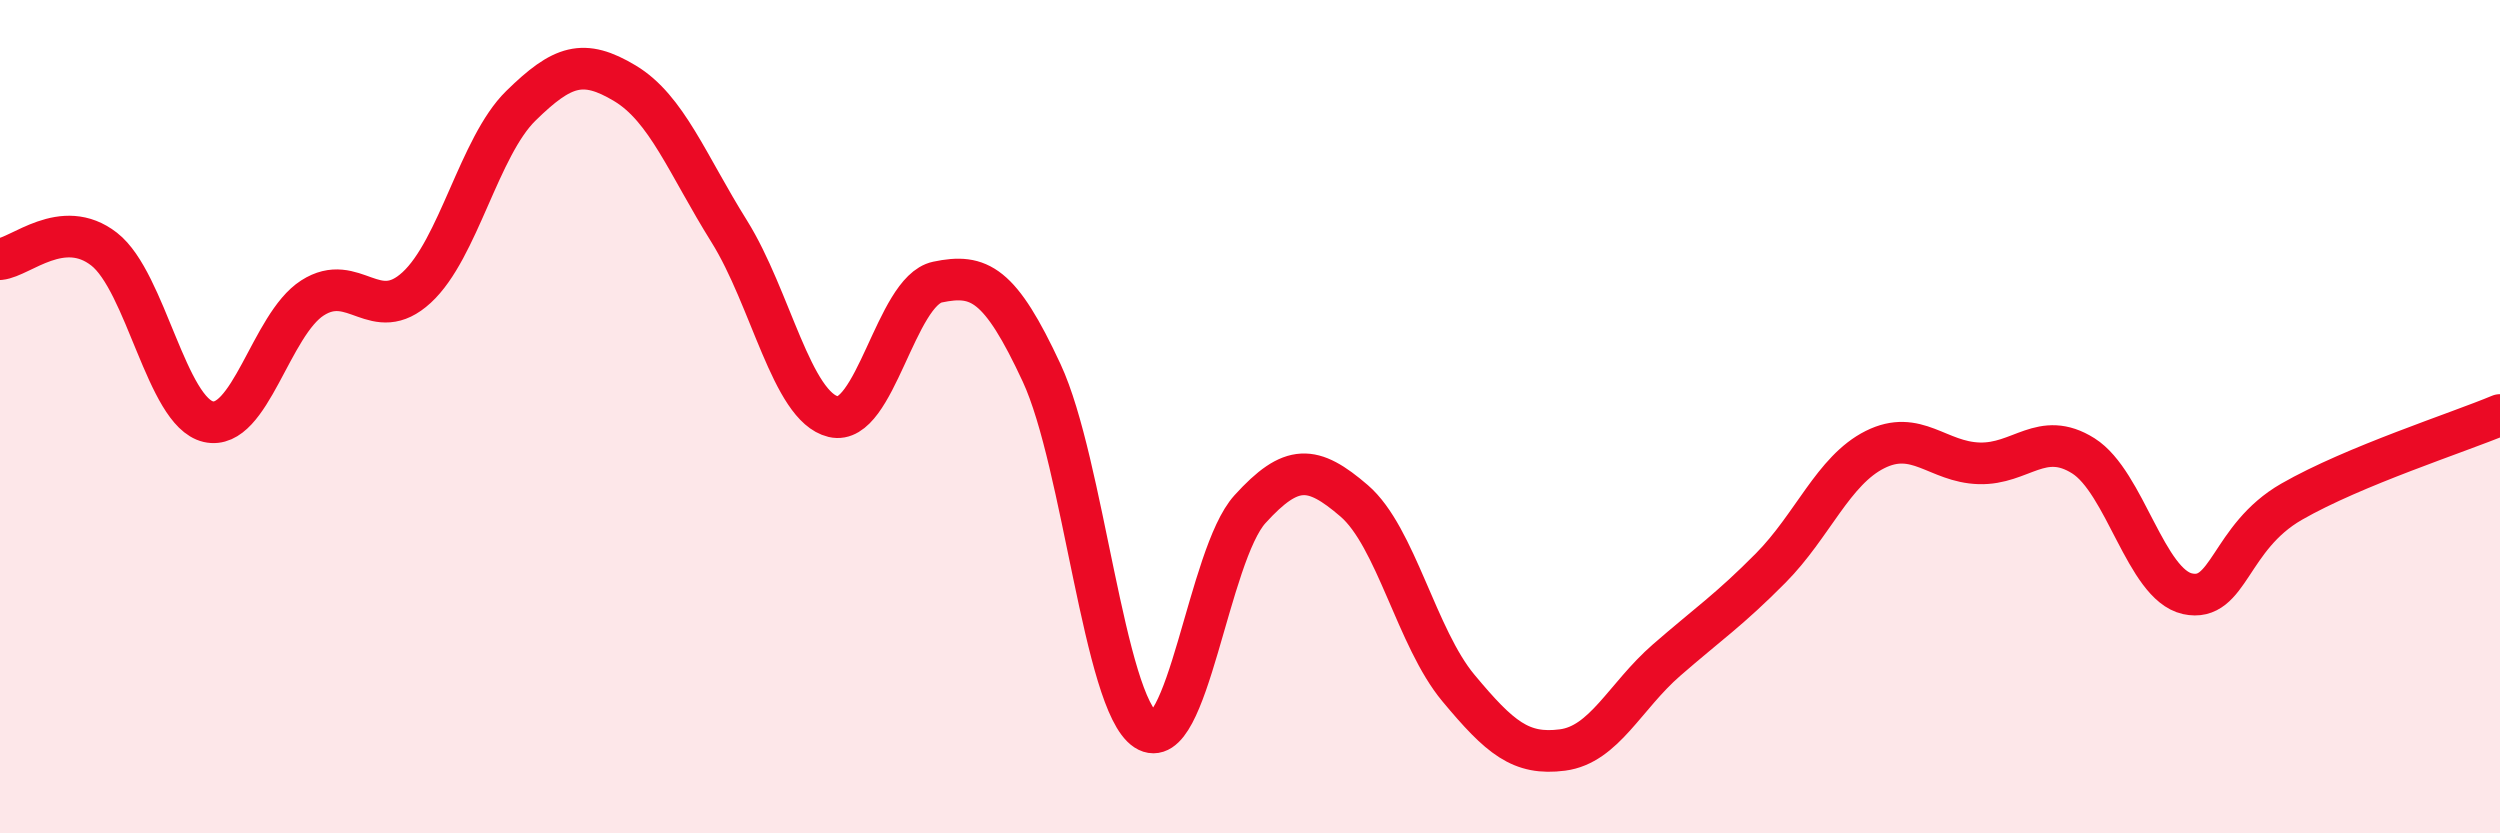 
    <svg width="60" height="20" viewBox="0 0 60 20" xmlns="http://www.w3.org/2000/svg">
      <path
        d="M 0,6.22 C 0.5,6.17 1.5,5.2 2.5,5.98 C 3.5,6.76 4,9.89 5,10.12 C 6,10.35 6.5,7.79 7.5,7.15 C 8.5,6.51 9,7.82 10,6.9 C 11,5.98 11.5,3.52 12.5,2.54 C 13.5,1.56 14,1.4 15,2 C 16,2.6 16.5,3.95 17.5,5.55 C 18.5,7.15 19,9.76 20,10 C 21,10.24 21.5,6.98 22.5,6.77 C 23.5,6.56 24,6.8 25,8.95 C 26,11.1 26.5,16.87 27.5,17.52 C 28.5,18.17 29,13.32 30,12.22 C 31,11.12 31.5,11.16 32.5,12.02 C 33.5,12.88 34,15.31 35,16.51 C 36,17.71 36.5,18.13 37.5,18 C 38.5,17.87 39,16.71 40,15.84 C 41,14.97 41.5,14.64 42.5,13.63 C 43.5,12.62 44,11.29 45,10.79 C 46,10.29 46.5,11.09 47.5,11.12 C 48.5,11.15 49,10.31 50,10.94 C 51,11.57 51.5,14.03 52.5,14.25 C 53.5,14.47 53.5,12.9 55,12.04 C 56.5,11.18 59,10.38 60,9.96L60 20L0 20Z"
        fill="#EB0A25"
        opacity="0.1"
        stroke-linecap="round"
        stroke-linejoin="round"
      />
      <path
        d="M 0,6.22 C 0.5,6.17 1.5,5.2 2.5,5.98 C 3.5,6.76 4,9.89 5,10.12 C 6,10.35 6.5,7.79 7.5,7.15 C 8.5,6.51 9,7.82 10,6.9 C 11,5.98 11.5,3.52 12.5,2.54 C 13.5,1.56 14,1.4 15,2 C 16,2.6 16.5,3.95 17.5,5.55 C 18.5,7.15 19,9.76 20,10 C 21,10.24 21.5,6.98 22.5,6.77 C 23.5,6.56 24,6.8 25,8.95 C 26,11.1 26.5,16.87 27.5,17.52 C 28.5,18.17 29,13.32 30,12.22 C 31,11.12 31.5,11.16 32.5,12.02 C 33.5,12.88 34,15.31 35,16.51 C 36,17.71 36.5,18.13 37.5,18 C 38.5,17.87 39,16.71 40,15.84 C 41,14.97 41.5,14.64 42.5,13.63 C 43.5,12.62 44,11.29 45,10.79 C 46,10.29 46.5,11.09 47.5,11.12 C 48.5,11.15 49,10.31 50,10.94 C 51,11.57 51.5,14.03 52.5,14.25 C 53.5,14.47 53.5,12.9 55,12.04 C 56.5,11.18 59,10.38 60,9.96"
        stroke="#EB0A25"
        stroke-width="1"
        fill="none"
        stroke-linecap="round"
        stroke-linejoin="round"
      />
    </svg>
  
